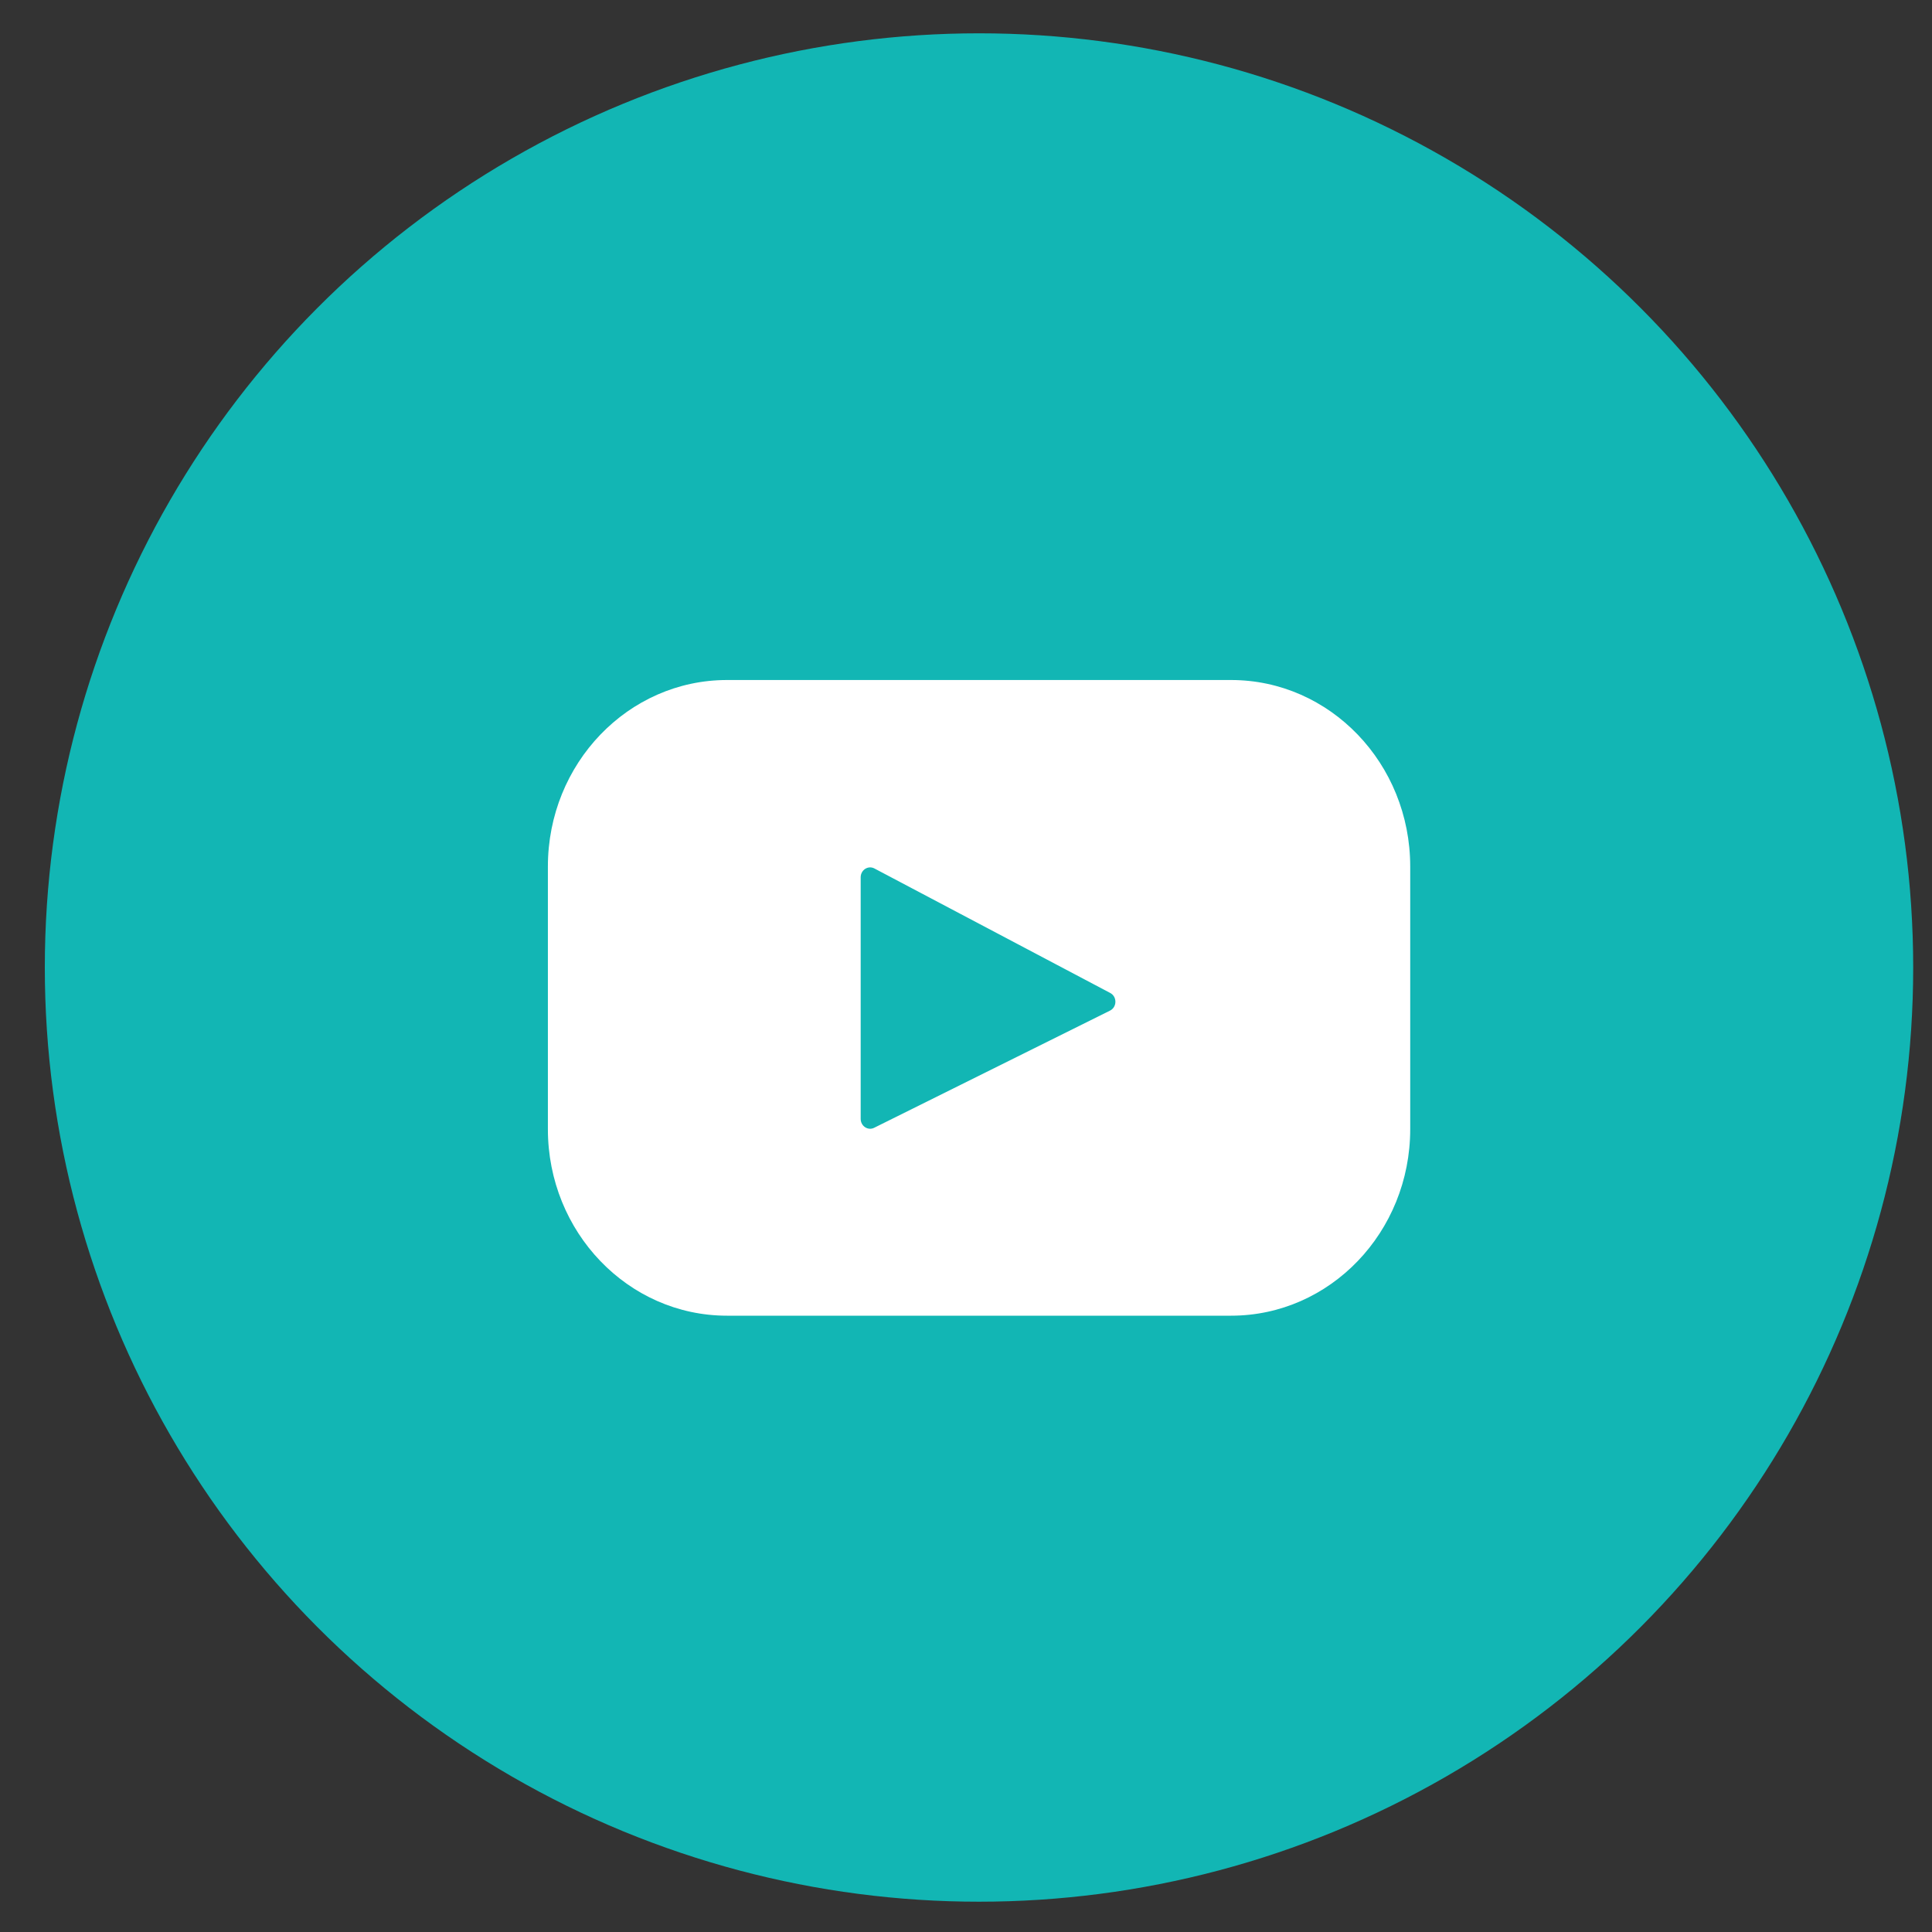 <svg width="41" height="41" viewBox="0 0 41 41" fill="none" xmlns="http://www.w3.org/2000/svg">
<rect x="0" y="0" width="41" height="41" fill="#333333" stroke="none"/>
<circle cx="20.776" cy="20.532" r="19.825" fill="#12B6B4"/>
<path d="M26.126 14.431H15.428C13.329 14.431 11.627 16.204 11.627 18.39V23.962C11.627 26.148 13.329 27.921 15.428 27.921H26.126C28.226 27.921 29.927 26.148 29.927 23.962V18.39C29.927 16.204 28.226 14.431 26.126 14.431ZM23.556 21.447L18.552 23.933C18.419 24 18.265 23.898 18.265 23.744V18.617C18.265 18.461 18.423 18.36 18.556 18.43L23.56 21.072C23.709 21.15 23.707 21.372 23.556 21.447Z" fill="white"/>
</svg>
